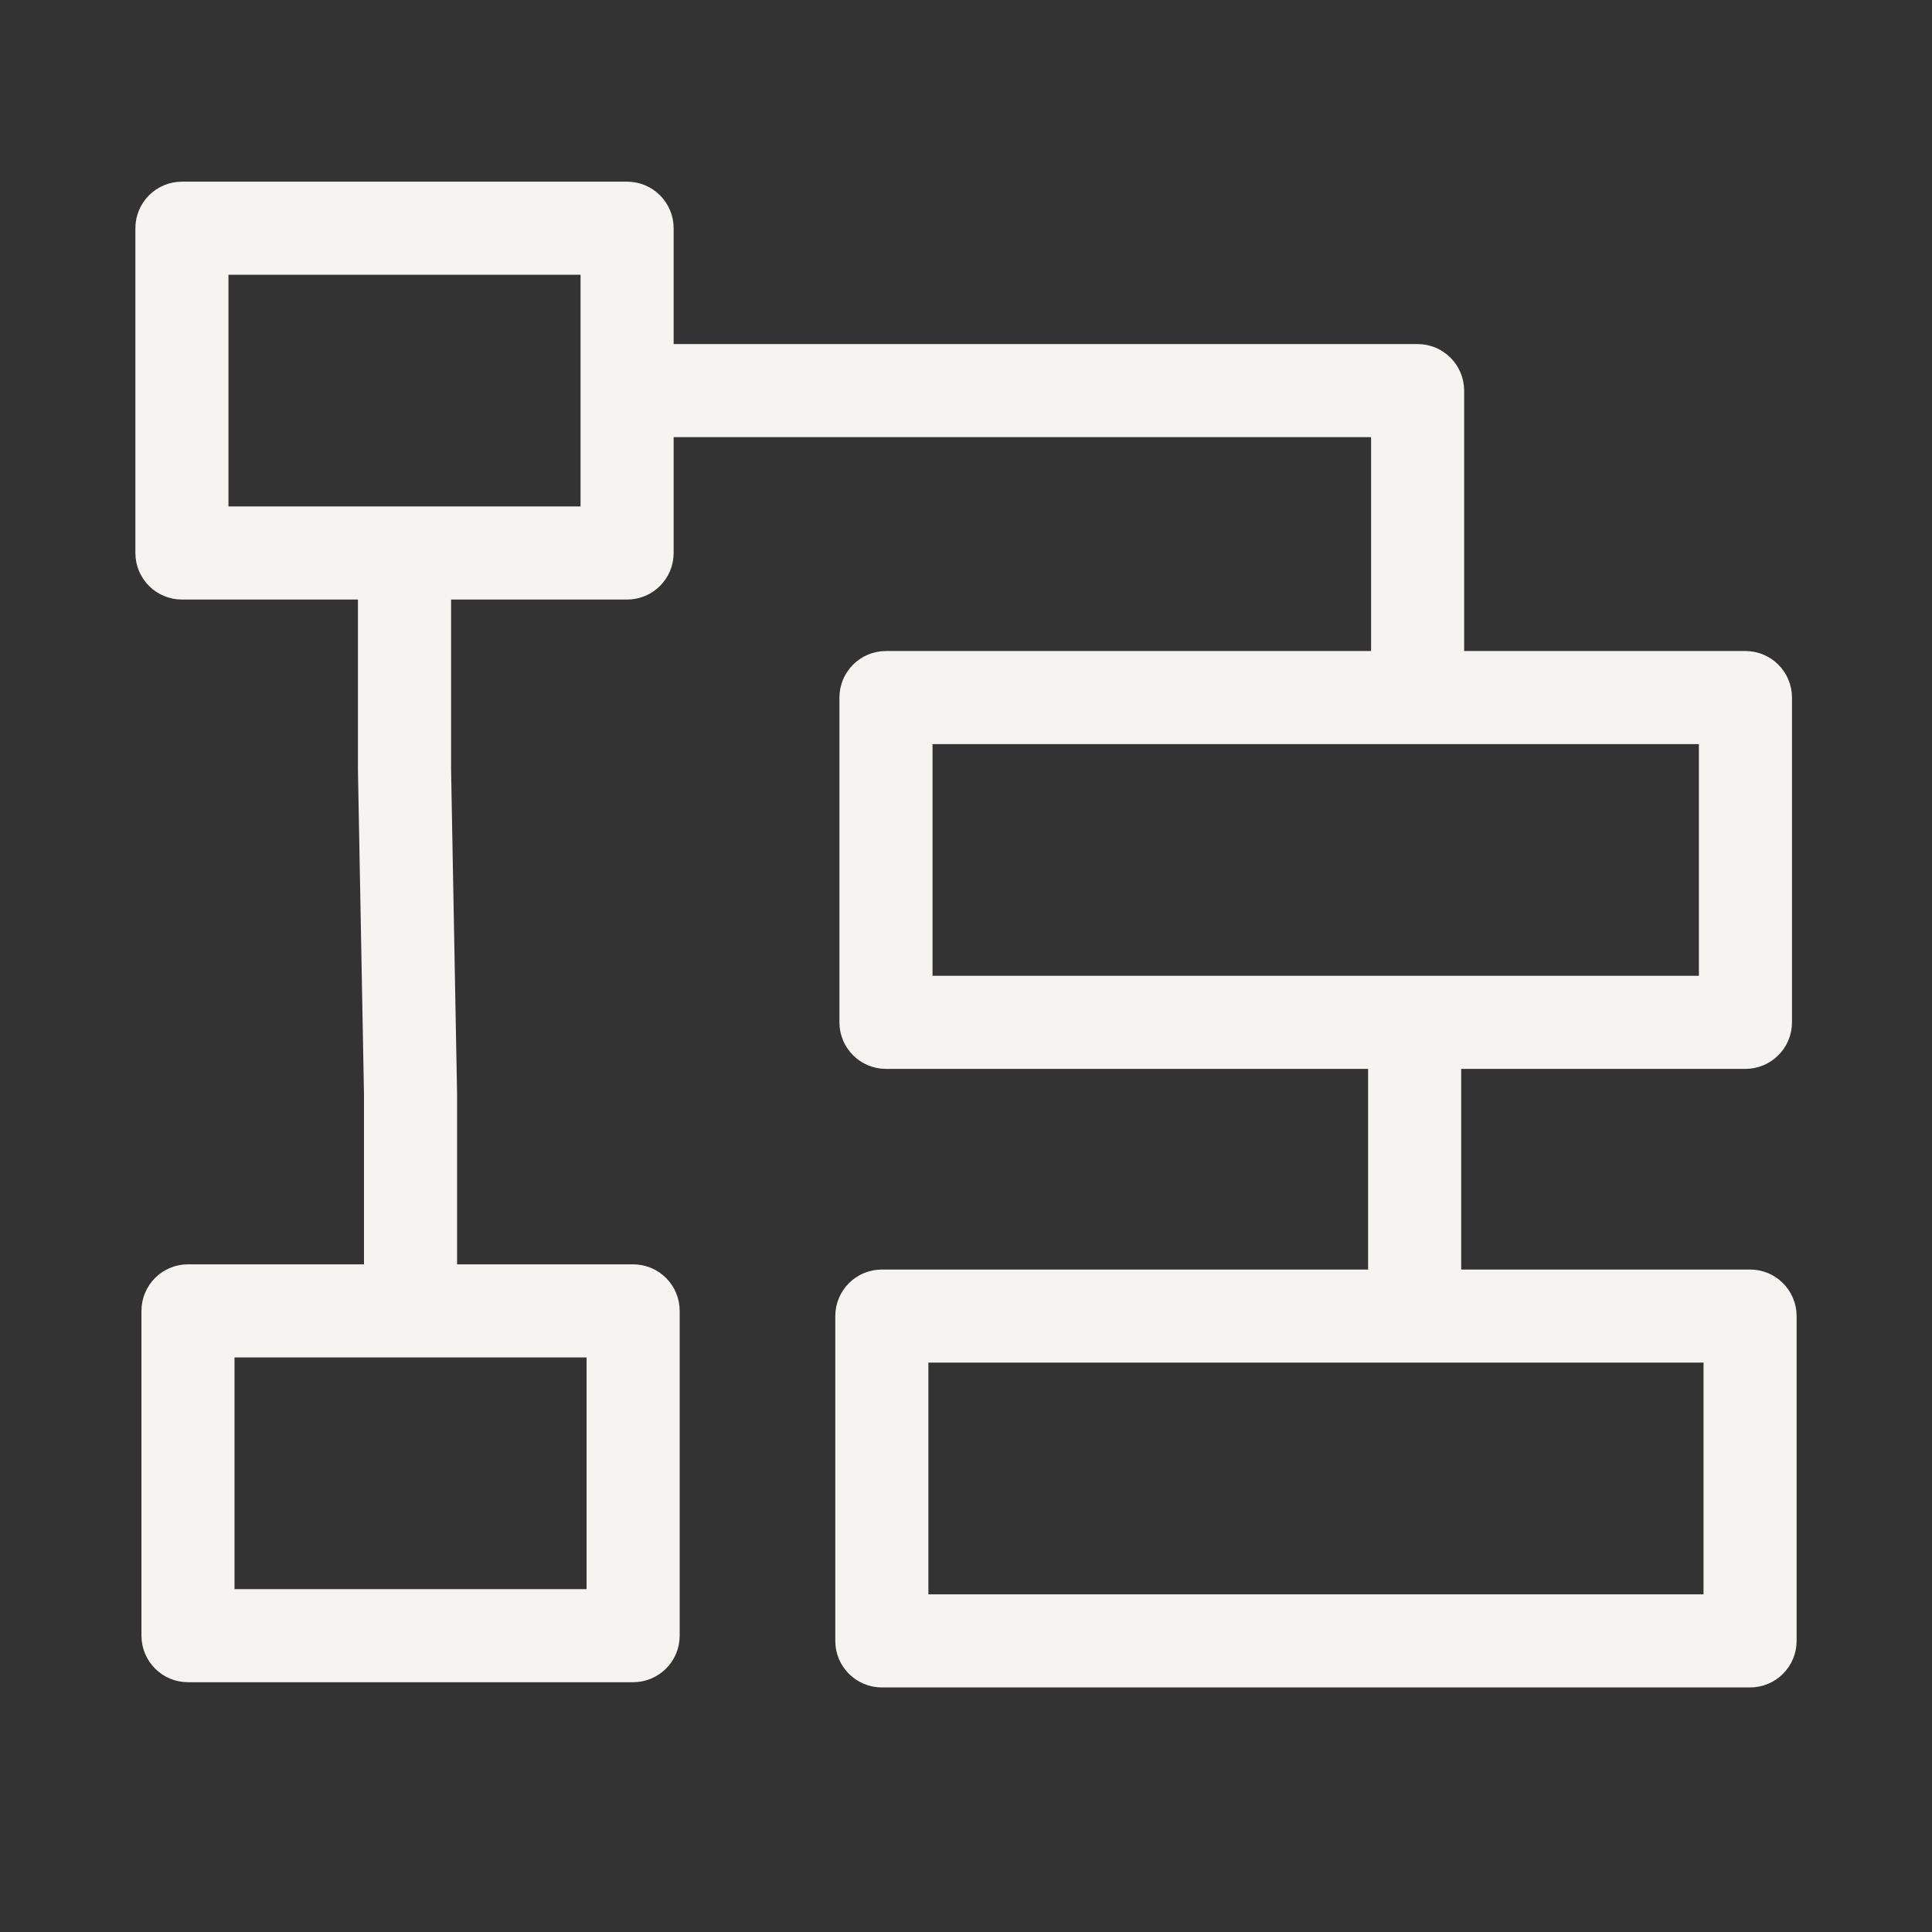 <?xml version="1.0" encoding="UTF-8"?> <svg xmlns="http://www.w3.org/2000/svg" viewBox="0 0 55.00 55.00" data-guides="{&quot;vertical&quot;:[],&quot;horizontal&quot;:[]}"><rect x="0" y="0" width="55.00" height="55.00" fill="#333333" stroke="none"/><defs></defs><path fill="#f5f4f0" stroke="#f5f4f0" fill-opacity="1" stroke-width="1" stroke-opacity="1" fill-rule="evenodd" id="tSvg8bce9fd096" title="Path 6" d="M49.821 36.641C46.913 36.641 44.005 36.641 41.097 36.641C41.097 34.404 41.097 32.167 41.097 29.929C43.961 29.929 46.825 29.929 49.688 29.929C50.144 29.929 50.514 29.56 50.514 29.104C50.514 26.022 50.514 22.94 50.514 19.858C50.514 19.403 50.144 19.033 49.688 19.033C46.853 19.033 44.017 19.033 41.181 19.033C41.181 16.395 41.181 13.758 41.181 11.12C41.181 10.664 40.812 10.295 40.356 10.295C33.13 10.295 25.903 10.295 18.677 10.295C18.677 9.029 18.677 7.763 18.677 6.497C18.677 6.041 18.308 5.672 17.852 5.672C13.628 5.672 9.403 5.672 5.179 5.672C4.724 5.672 4.354 6.041 4.354 6.497C4.354 9.579 4.354 12.661 4.354 15.743C4.354 16.199 4.724 16.568 5.179 16.568C7.016 16.568 8.853 16.568 10.69 16.568C10.69 18.353 10.69 20.138 10.69 21.923C10.748 25 10.805 28.077 10.862 31.154C10.862 32.933 10.862 34.713 10.862 36.493C9.025 36.493 7.188 36.493 5.351 36.493C4.896 36.493 4.527 36.862 4.527 37.318C4.527 40.4 4.527 43.482 4.527 46.565C4.527 47.02 4.896 47.389 5.351 47.389C9.576 47.389 13.8 47.389 18.024 47.389C18.48 47.389 18.849 47.02 18.849 46.565C18.849 43.482 18.849 40.4 18.849 37.318C18.849 36.862 18.48 36.493 18.024 36.493C16.187 36.493 14.35 36.493 12.512 36.493C12.512 34.708 12.512 32.923 12.512 31.138C12.455 28.061 12.398 24.985 12.341 21.908C12.341 20.128 12.341 18.348 12.341 16.568C14.178 16.568 16.015 16.568 17.852 16.568C18.308 16.568 18.677 16.199 18.677 15.743C18.677 14.477 18.677 13.211 18.677 11.945C25.629 11.945 32.58 11.945 39.532 11.945C39.532 14.308 39.532 16.671 39.532 19.033C34.762 19.033 29.992 19.033 25.222 19.033C24.766 19.033 24.397 19.403 24.397 19.858C24.397 22.94 24.397 26.022 24.397 29.104C24.397 29.56 24.766 29.929 25.222 29.929C29.964 29.929 34.705 29.929 39.447 29.929C39.447 32.167 39.447 34.404 39.447 36.641C34.666 36.641 29.885 36.641 25.104 36.641C24.648 36.641 24.279 37.011 24.279 37.466C24.279 40.549 24.279 43.631 24.279 46.713C24.279 47.169 24.648 47.538 25.104 47.538C33.343 47.538 41.582 47.538 49.821 47.538C50.277 47.538 50.646 47.169 50.646 46.713C50.646 43.631 50.646 40.549 50.646 37.466C50.646 37.011 50.277 36.641 49.821 36.641ZM17.199 45.739C13.525 45.739 9.851 45.739 6.176 45.739C6.176 43.207 6.176 40.675 6.176 38.143C9.851 38.143 13.525 38.143 17.199 38.143C17.199 40.675 17.199 43.207 17.199 45.739ZM17.027 14.918C13.353 14.918 9.678 14.918 6.004 14.918C6.004 12.386 6.004 9.854 6.004 7.322C9.678 7.322 13.353 7.322 17.027 7.322C17.027 9.854 17.027 12.386 17.027 14.918ZM26.047 20.683C33.652 20.683 41.258 20.683 48.864 20.683C48.864 23.215 48.864 25.747 48.864 28.279C41.258 28.279 33.652 28.279 26.047 28.279C26.047 25.747 26.047 23.215 26.047 20.683ZM48.996 45.888C41.307 45.888 33.618 45.888 25.929 45.888C25.929 43.356 25.929 40.824 25.929 38.291C33.618 38.291 41.307 38.291 48.996 38.291C48.996 40.824 48.996 43.356 48.996 45.888Z"></path></svg> 